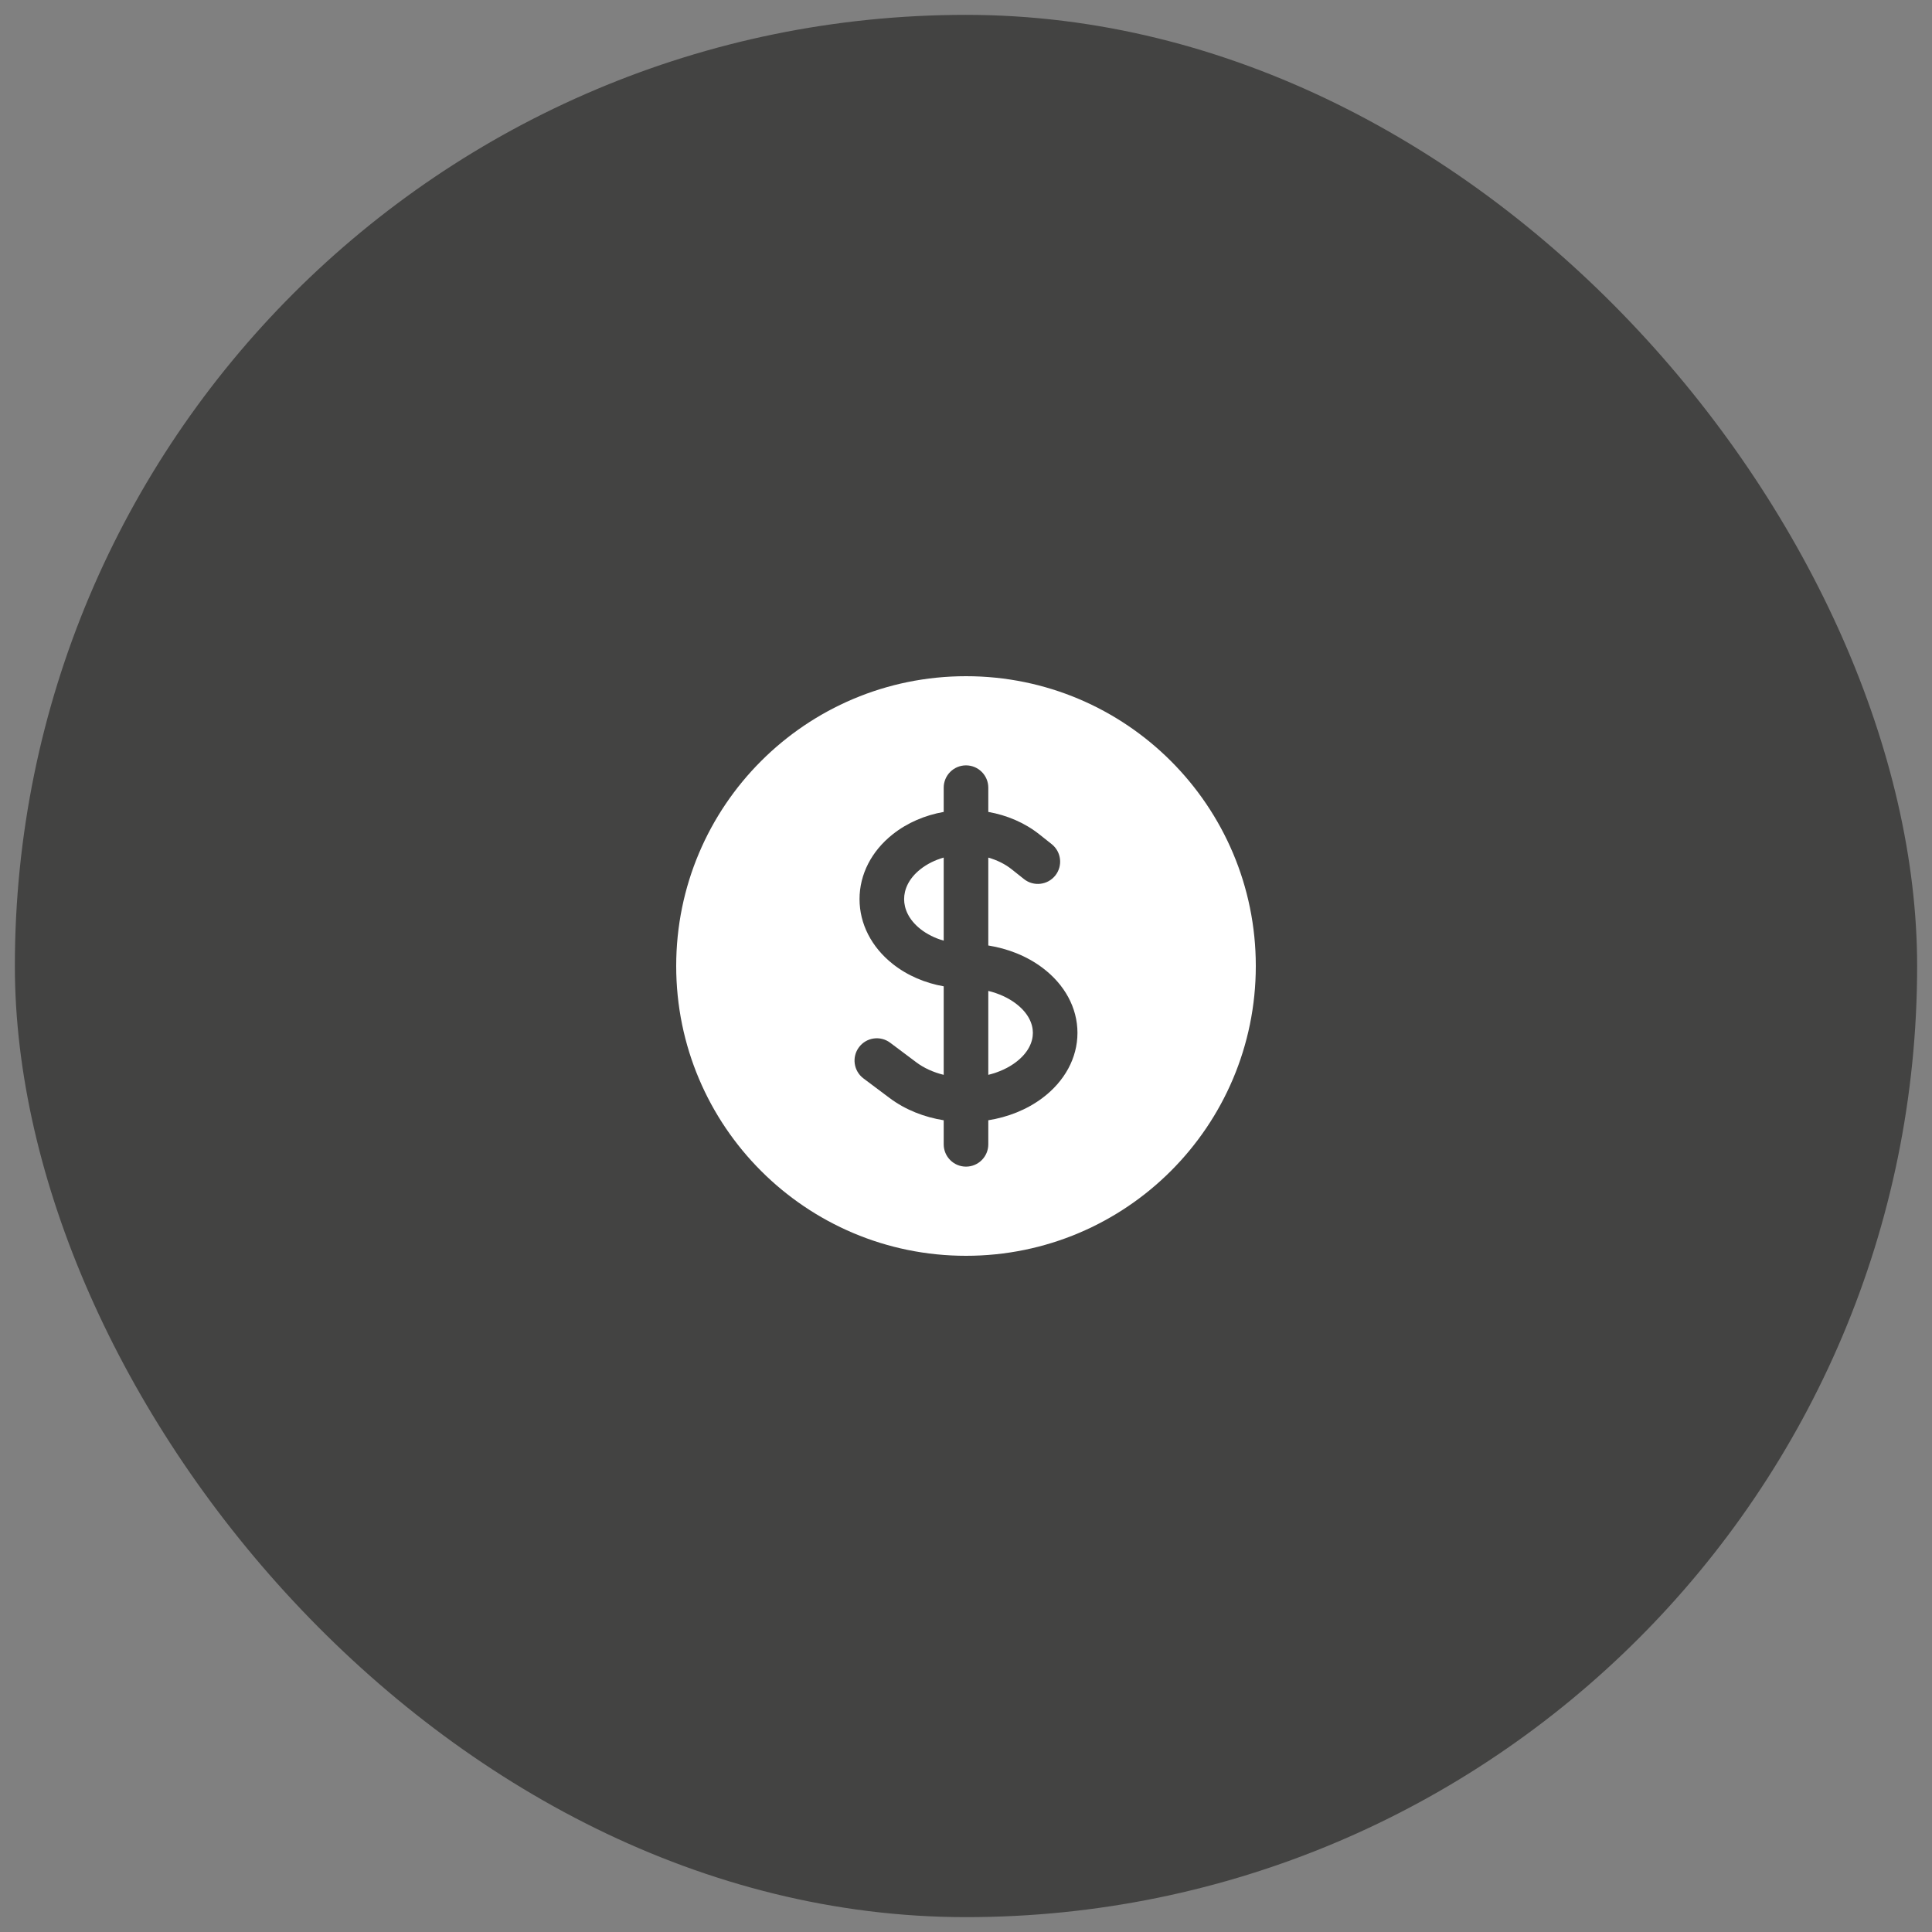 <svg width="65" height="65" viewBox="0 0 65 65" fill="none" xmlns="http://www.w3.org/2000/svg">
<rect x="0" y="0" width="65" height="65" fill="#808080" stroke="none"/>
<rect x="0.5" y="0.5" width="64" height="64" rx="32" fill="#434342"/>
<path d="M30.964 29.246C31.191 29.066 31.461 28.934 31.75 28.852V31.647C31.455 31.564 31.186 31.43 30.964 31.254C30.57 30.941 30.418 30.573 30.418 30.25C30.418 29.927 30.57 29.559 30.964 29.246Z" fill="white"/>
<path d="M33.25 36.162V33.338C33.597 33.423 33.914 33.566 34.171 33.759C34.598 34.079 34.75 34.445 34.75 34.75C34.75 35.055 34.598 35.421 34.171 35.741C33.914 35.934 33.597 36.077 33.25 36.162Z" fill="white"/>
<path fill-rule="evenodd" clip-rule="evenodd" d="M32.5 22.75C27.115 22.75 22.75 27.115 22.75 32.5C22.75 37.885 27.115 42.25 32.5 42.25C37.885 42.25 42.25 37.885 42.25 32.5C42.25 27.115 37.885 22.75 32.5 22.75ZM33.25 26.5C33.25 26.086 32.914 25.75 32.5 25.75C32.086 25.75 31.75 26.086 31.75 26.5V27.316C31.123 27.427 30.525 27.679 30.031 28.072C29.318 28.638 28.918 29.421 28.918 30.25C28.918 31.079 29.318 31.862 30.031 32.428C30.533 32.827 31.133 33.075 31.75 33.184V36.162C31.403 36.077 31.086 35.934 30.829 35.741L29.95 35.082C29.619 34.833 29.148 34.9 28.9 35.232C28.651 35.563 28.719 36.033 29.05 36.282L29.929 36.941C30.462 37.341 31.098 37.586 31.75 37.69V38.5C31.75 38.914 32.086 39.25 32.5 39.25C32.914 39.25 33.25 38.914 33.25 38.5V37.69C33.902 37.586 34.538 37.341 35.071 36.941C35.816 36.382 36.25 35.596 36.25 34.75C36.25 33.903 35.816 33.118 35.071 32.559C34.538 32.159 33.902 31.914 33.25 31.81V28.853C33.539 28.935 33.809 29.066 34.036 29.246L34.451 29.576C34.775 29.834 35.247 29.779 35.505 29.455C35.762 29.131 35.708 28.659 35.384 28.401L34.969 28.072C34.474 27.679 33.877 27.427 33.25 27.316V26.5Z" fill="white"/>
</svg>
